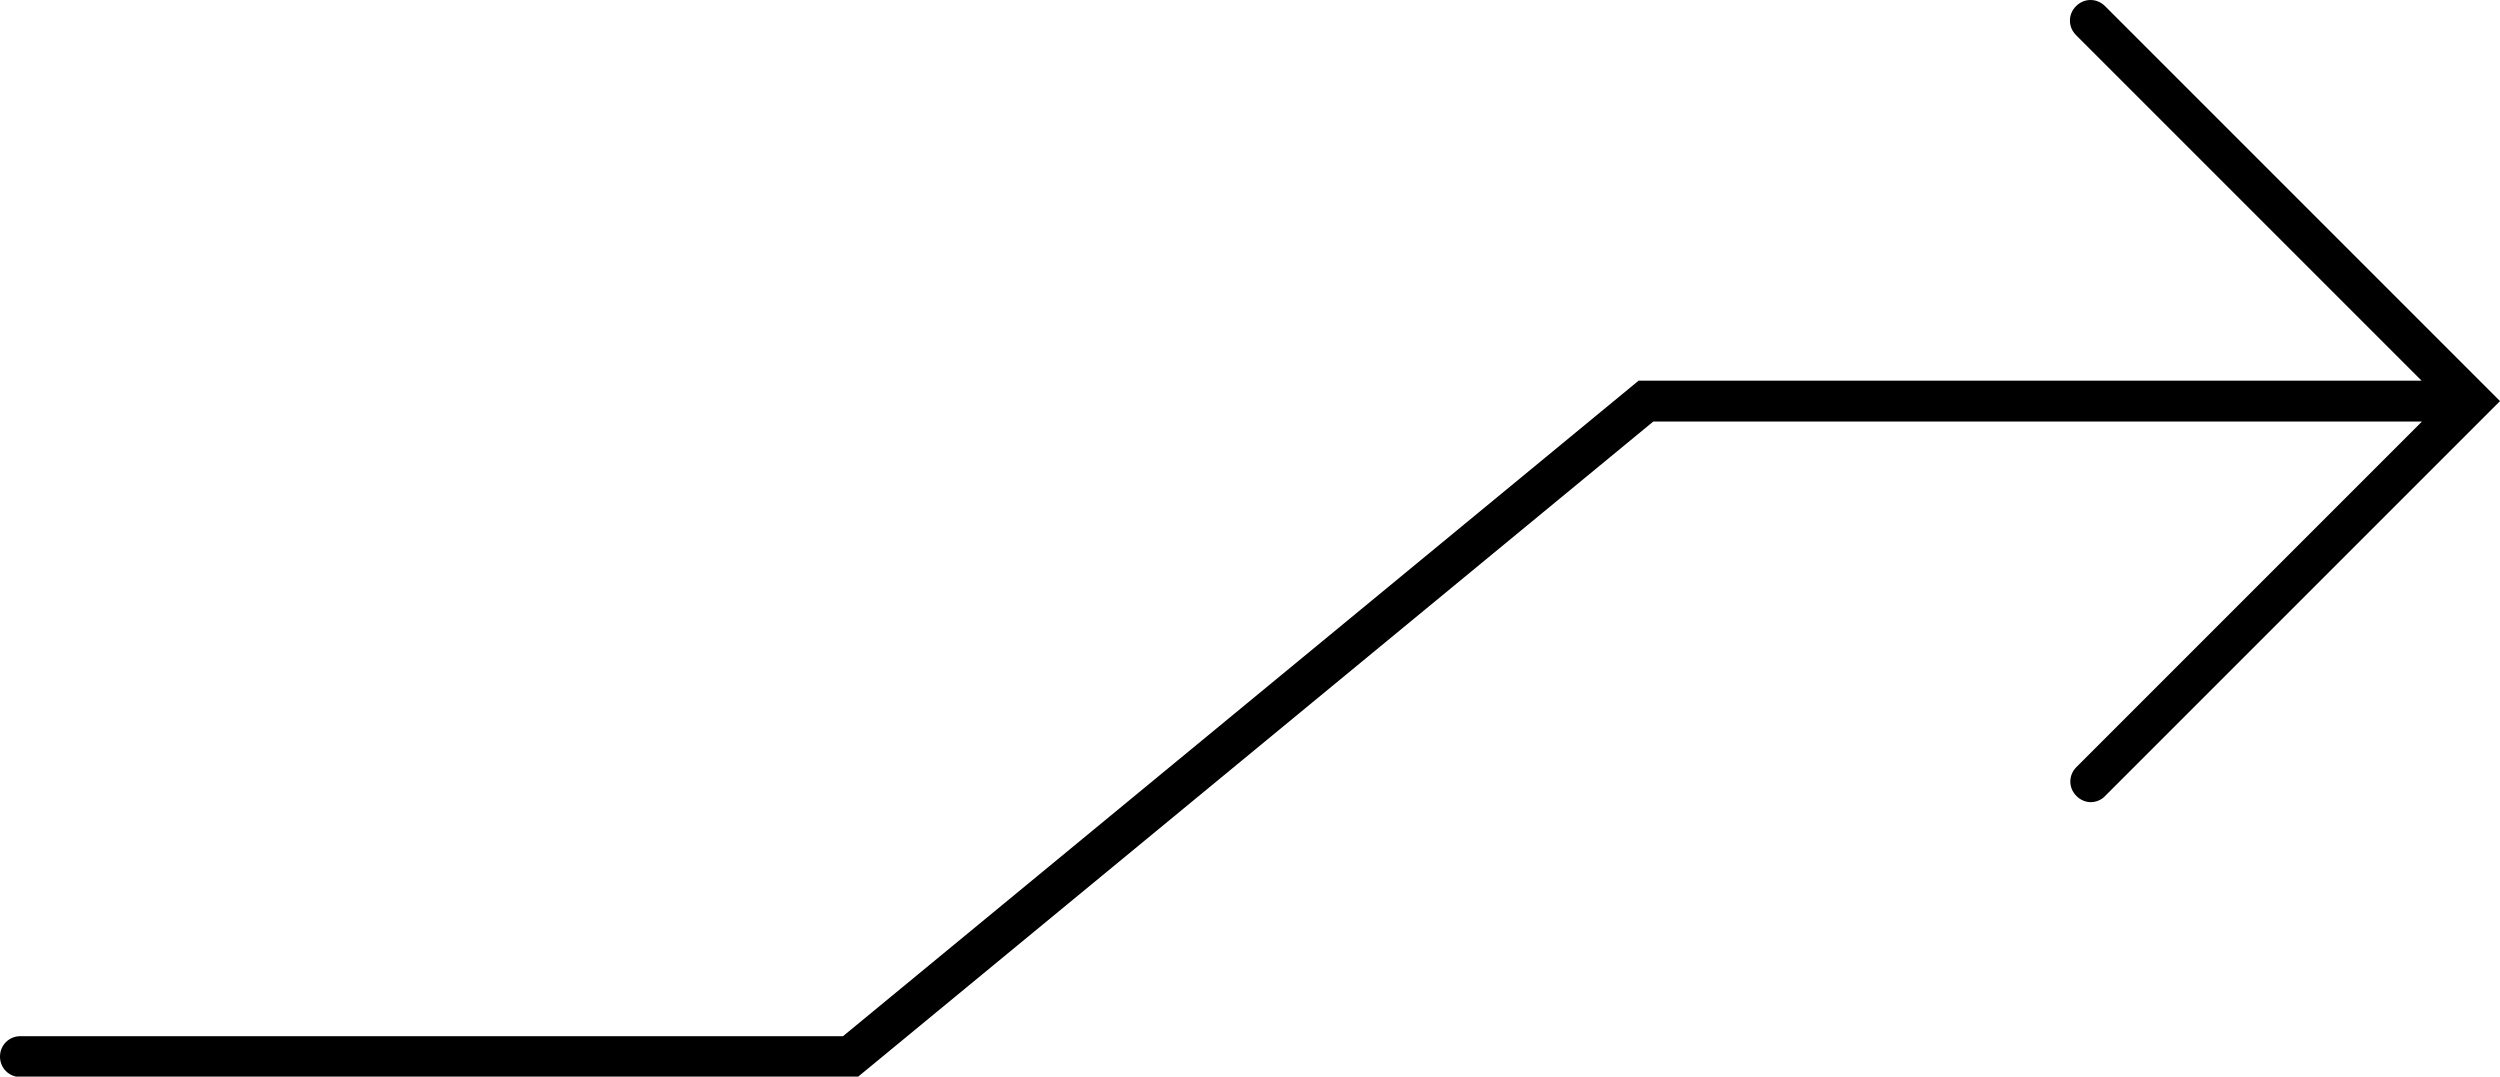 <?xml version="1.0" encoding="UTF-8"?><svg id="_レイヤー_1" xmlns="http://www.w3.org/2000/svg" viewBox="0 0 61.21 26.36"><path d="m51.54.15c-.2-.2-.51-.2-.71,0s-.2.51,0,.71l8.46,8.46h-19.17l-19.48,16.05H.5c-.28,0-.5.22-.5.5s.22.5.5.5h20.5l19.48-16.05h18.82l-8.46,8.46c-.2.2-.2.51,0,.71.1.1.23.15.35.15s.26-.05.35-.15l9.67-9.67L51.54.15Z"/></svg>